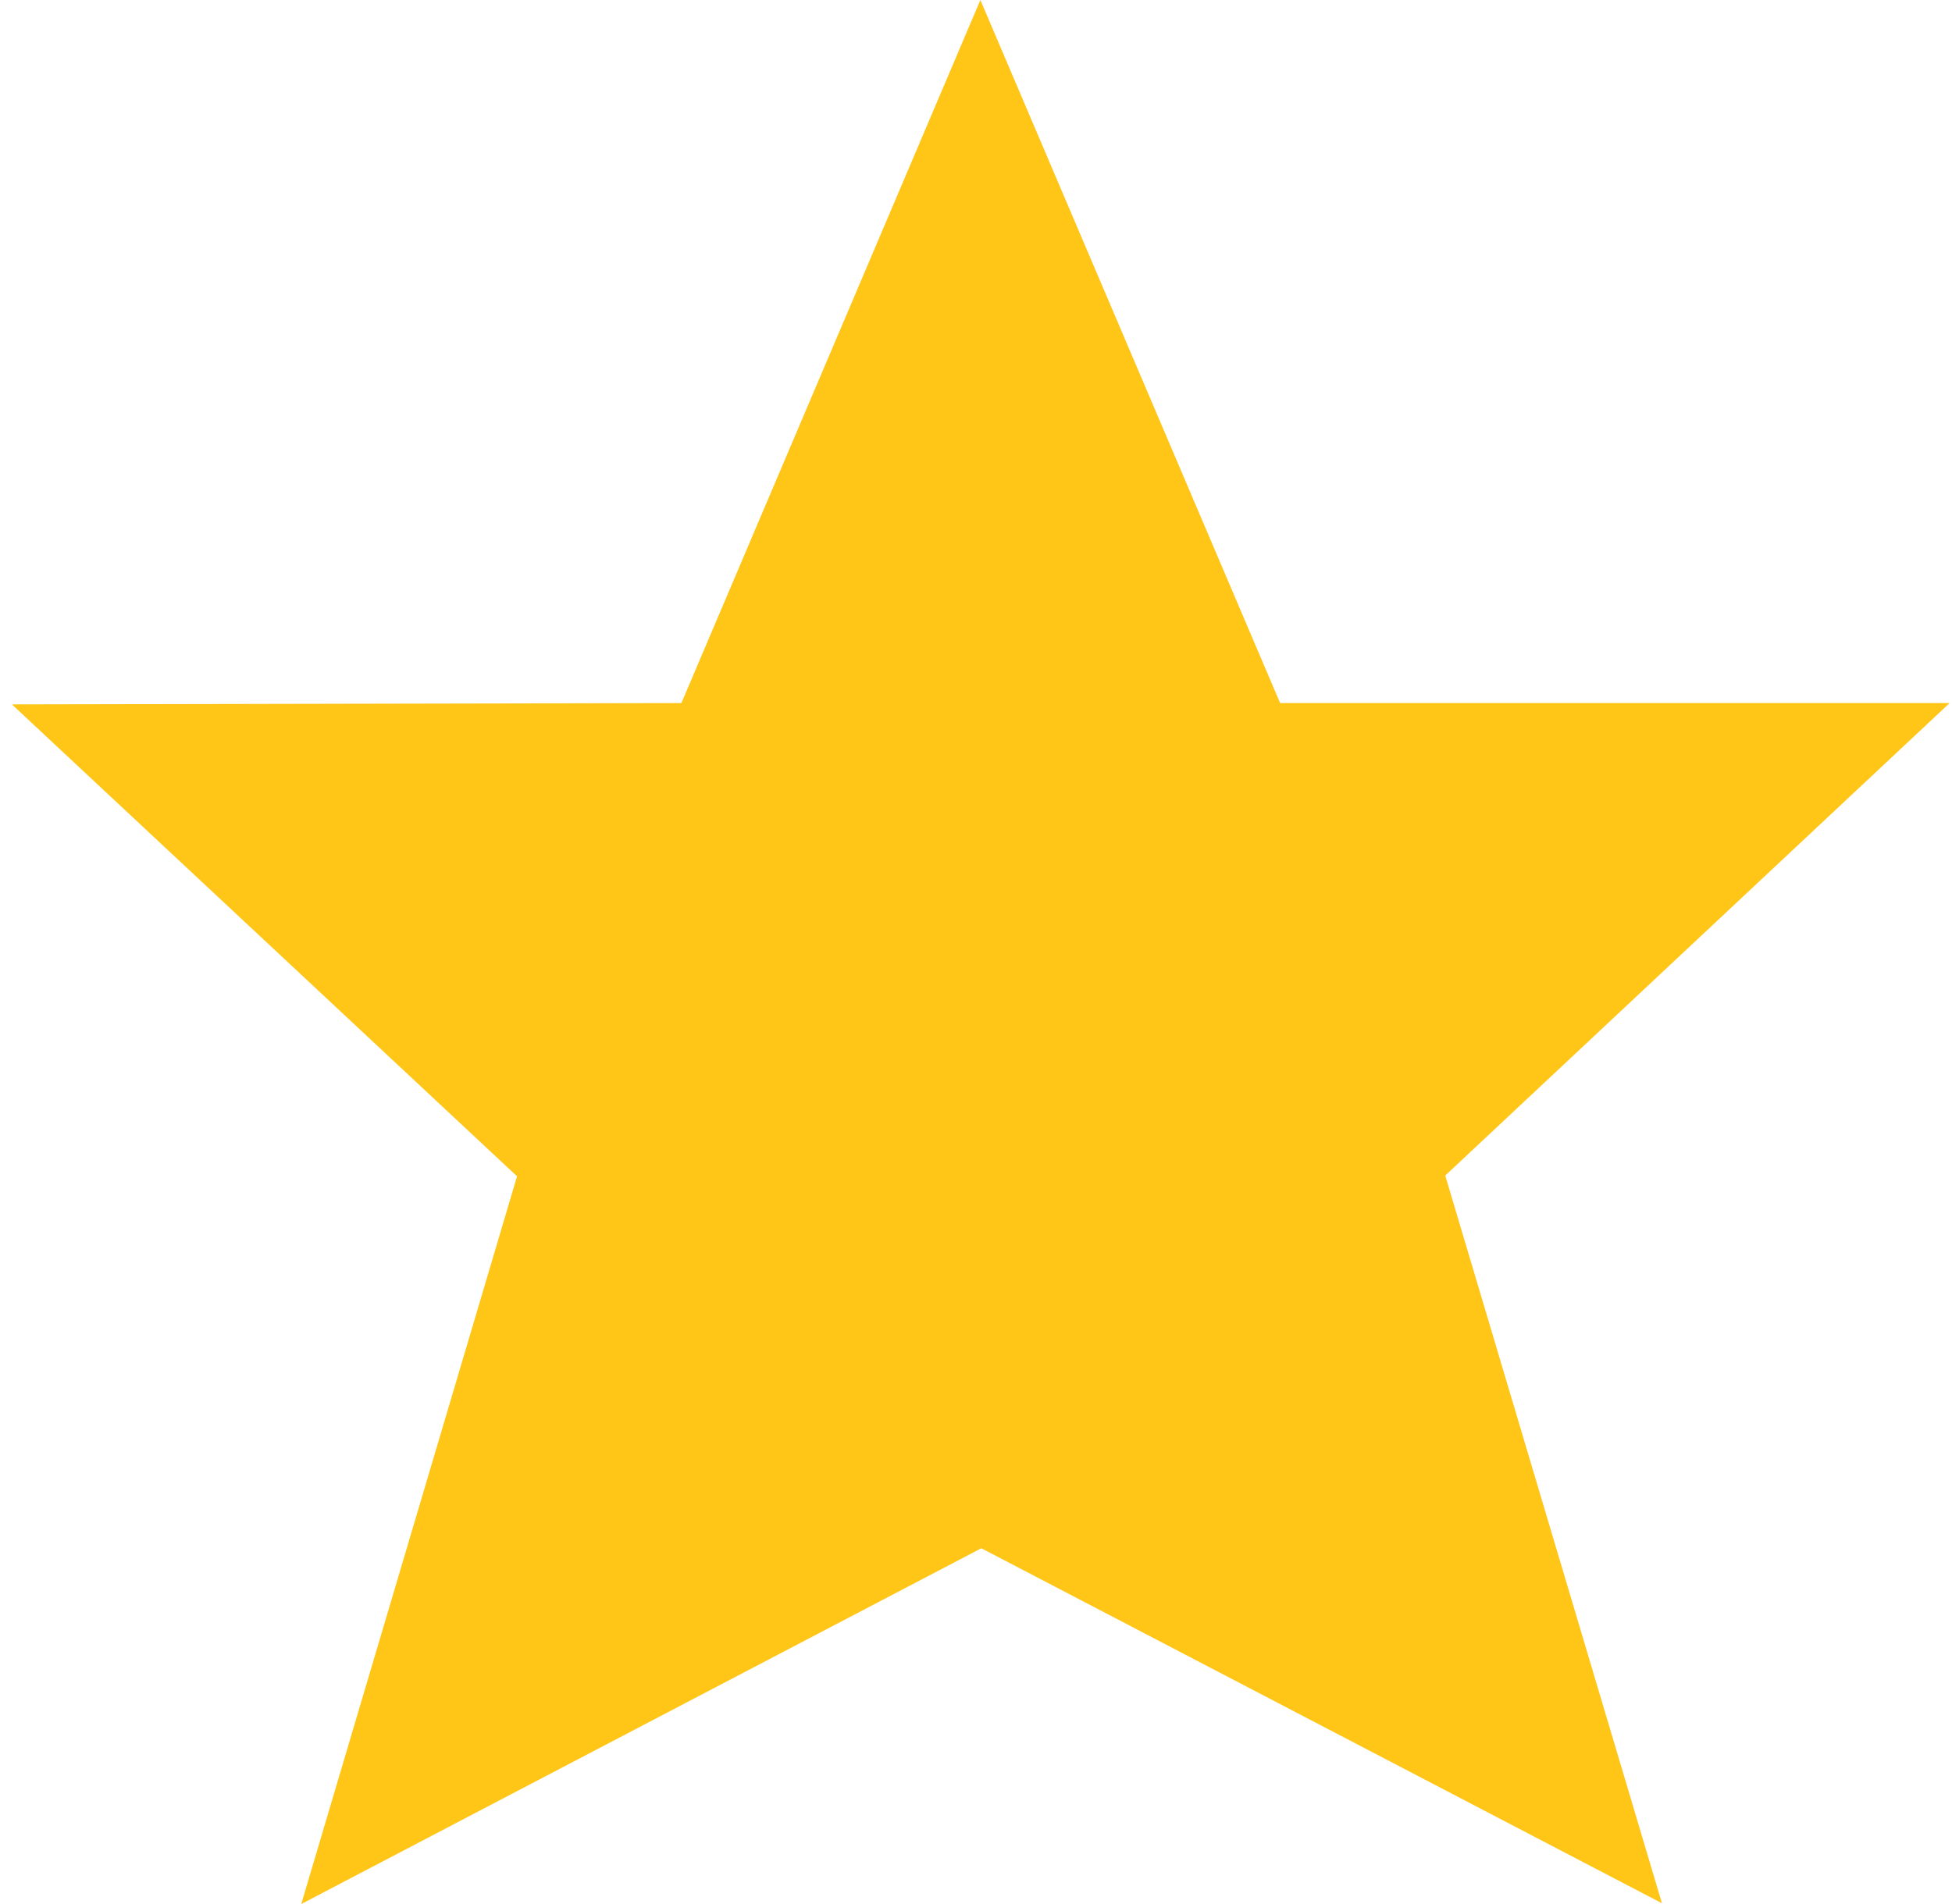 <svg width="41" height="40" viewBox="0 0 41 40" fill="none" xmlns="http://www.w3.org/2000/svg">
<path d="M20.592 0L14.312 14.77L0.25 14.798L10.86 24.712L6.328 40L20.612 32.526L34.908 39.984L30.356 24.696L40.95 14.77H26.888L20.592 0Z" fill="#FFC618"/>
</svg>
